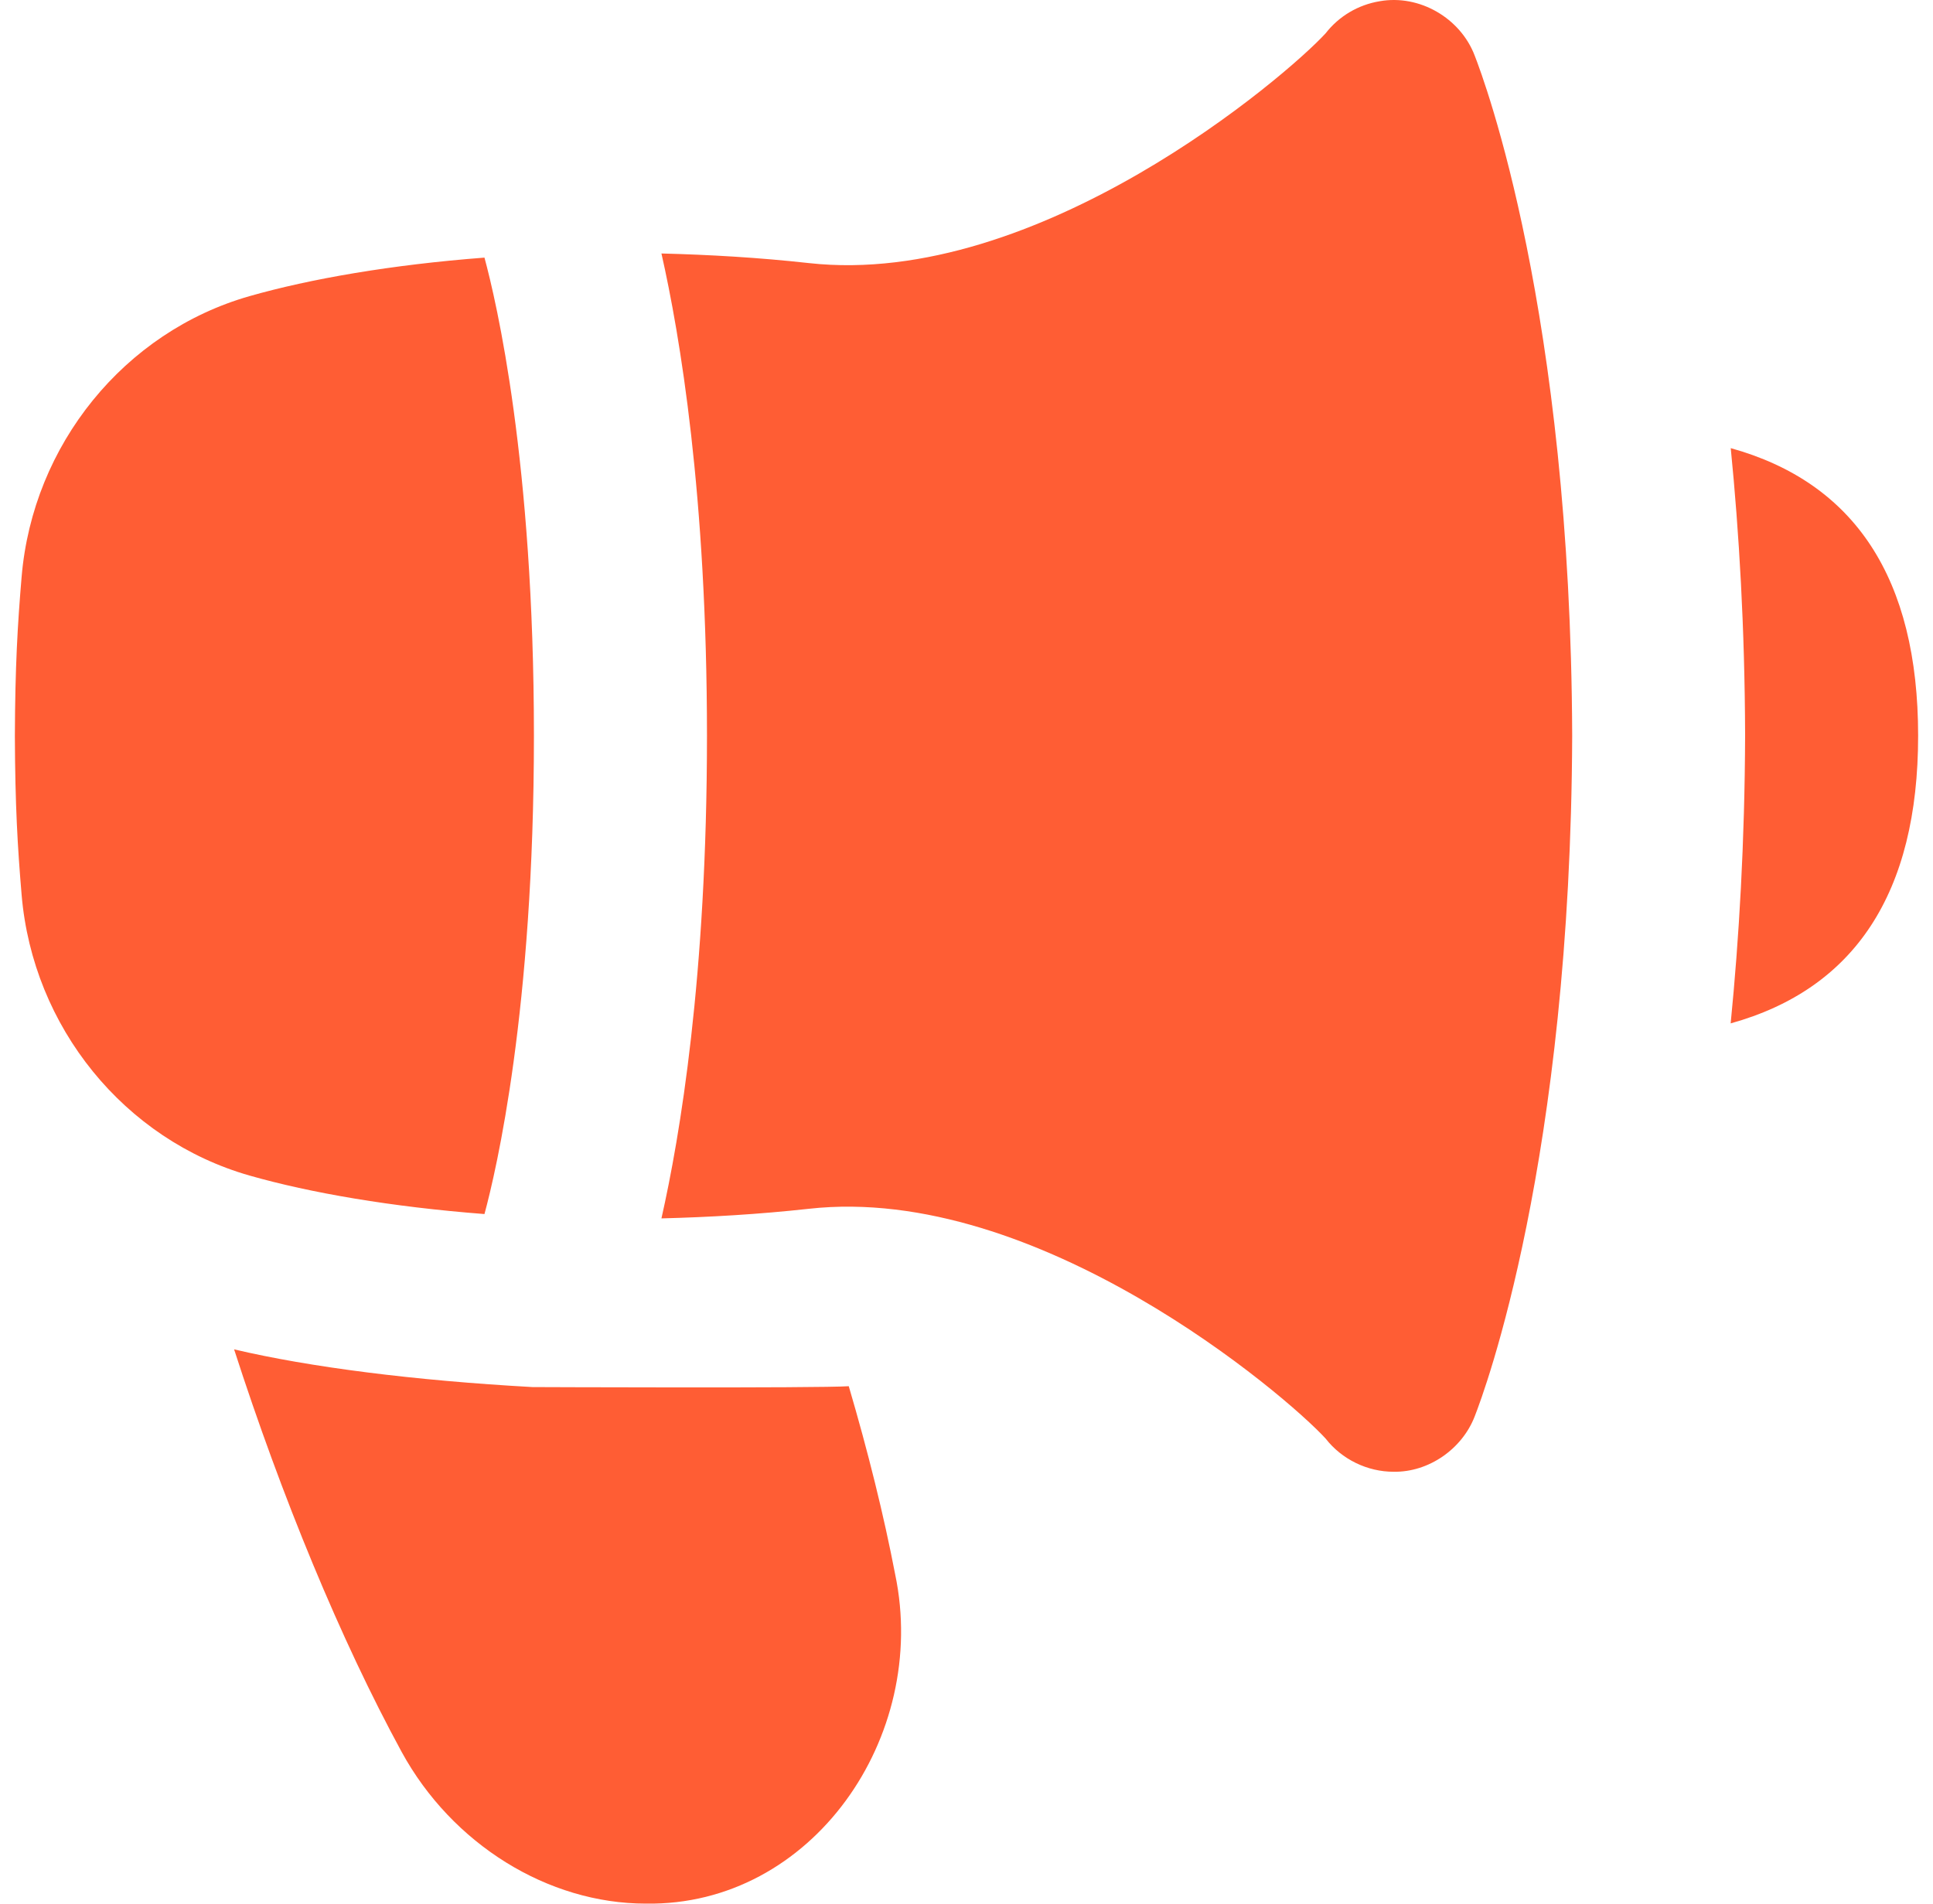 <?xml version="1.0" encoding="UTF-8"?> <svg xmlns="http://www.w3.org/2000/svg" width="65" height="64" viewBox="0 0 65 64" fill="none"><path d="M16.291 40.816C13.16 40.575 10.432 40.104 8.392 39.522C4.183 38.321 1.102 34.531 0.727 30.084C0.59 28.462 0.509 27.066 0.5 24.75C0.509 22.412 0.59 21.016 0.727 19.393C1.102 14.949 4.183 11.157 8.392 9.956C10.434 9.374 13.16 8.9 16.291 8.661C16.692 10.142 17.954 15.514 17.954 24.739C17.954 33.964 16.689 39.345 16.291 40.816ZM49.588 1.867C49.108 0.608 47.732 -0.195 46.397 0.041C45.672 0.16 45.024 0.544 44.576 1.12C43.243 2.574 34.917 9.697 27.2 8.845C25.509 8.658 23.854 8.563 22.242 8.522C22.862 11.264 23.773 16.633 23.773 24.742C23.773 32.85 22.862 38.219 22.242 40.962C23.854 40.921 25.509 40.825 27.2 40.639C34.903 39.781 43.243 46.909 44.576 48.364C45.117 49.062 45.981 49.483 46.868 49.48C48.043 49.498 49.169 48.715 49.591 47.613C49.92 46.773 52.817 39.005 52.867 24.73C52.817 10.476 49.917 2.708 49.588 1.867ZM28.541 46.604C27.534 46.674 17.905 46.633 17.905 46.633C13.928 46.412 10.411 45.964 7.872 45.365C9.472 50.321 11.456 55.137 13.507 58.901C15.2 61.998 18.42 63.999 21.719 63.999C27.31 64.086 31.243 58.389 30.103 52.938C29.719 50.938 29.189 48.806 28.541 46.604ZM58.199 15.069C58.481 17.91 58.67 21.109 58.682 24.707C58.67 28.331 58.478 31.553 58.196 34.406C62.362 33.249 64.5 30.032 64.5 24.736C64.5 19.44 62.365 16.223 58.199 15.066V15.069Z" fill="#FF5D34"></path></svg> 